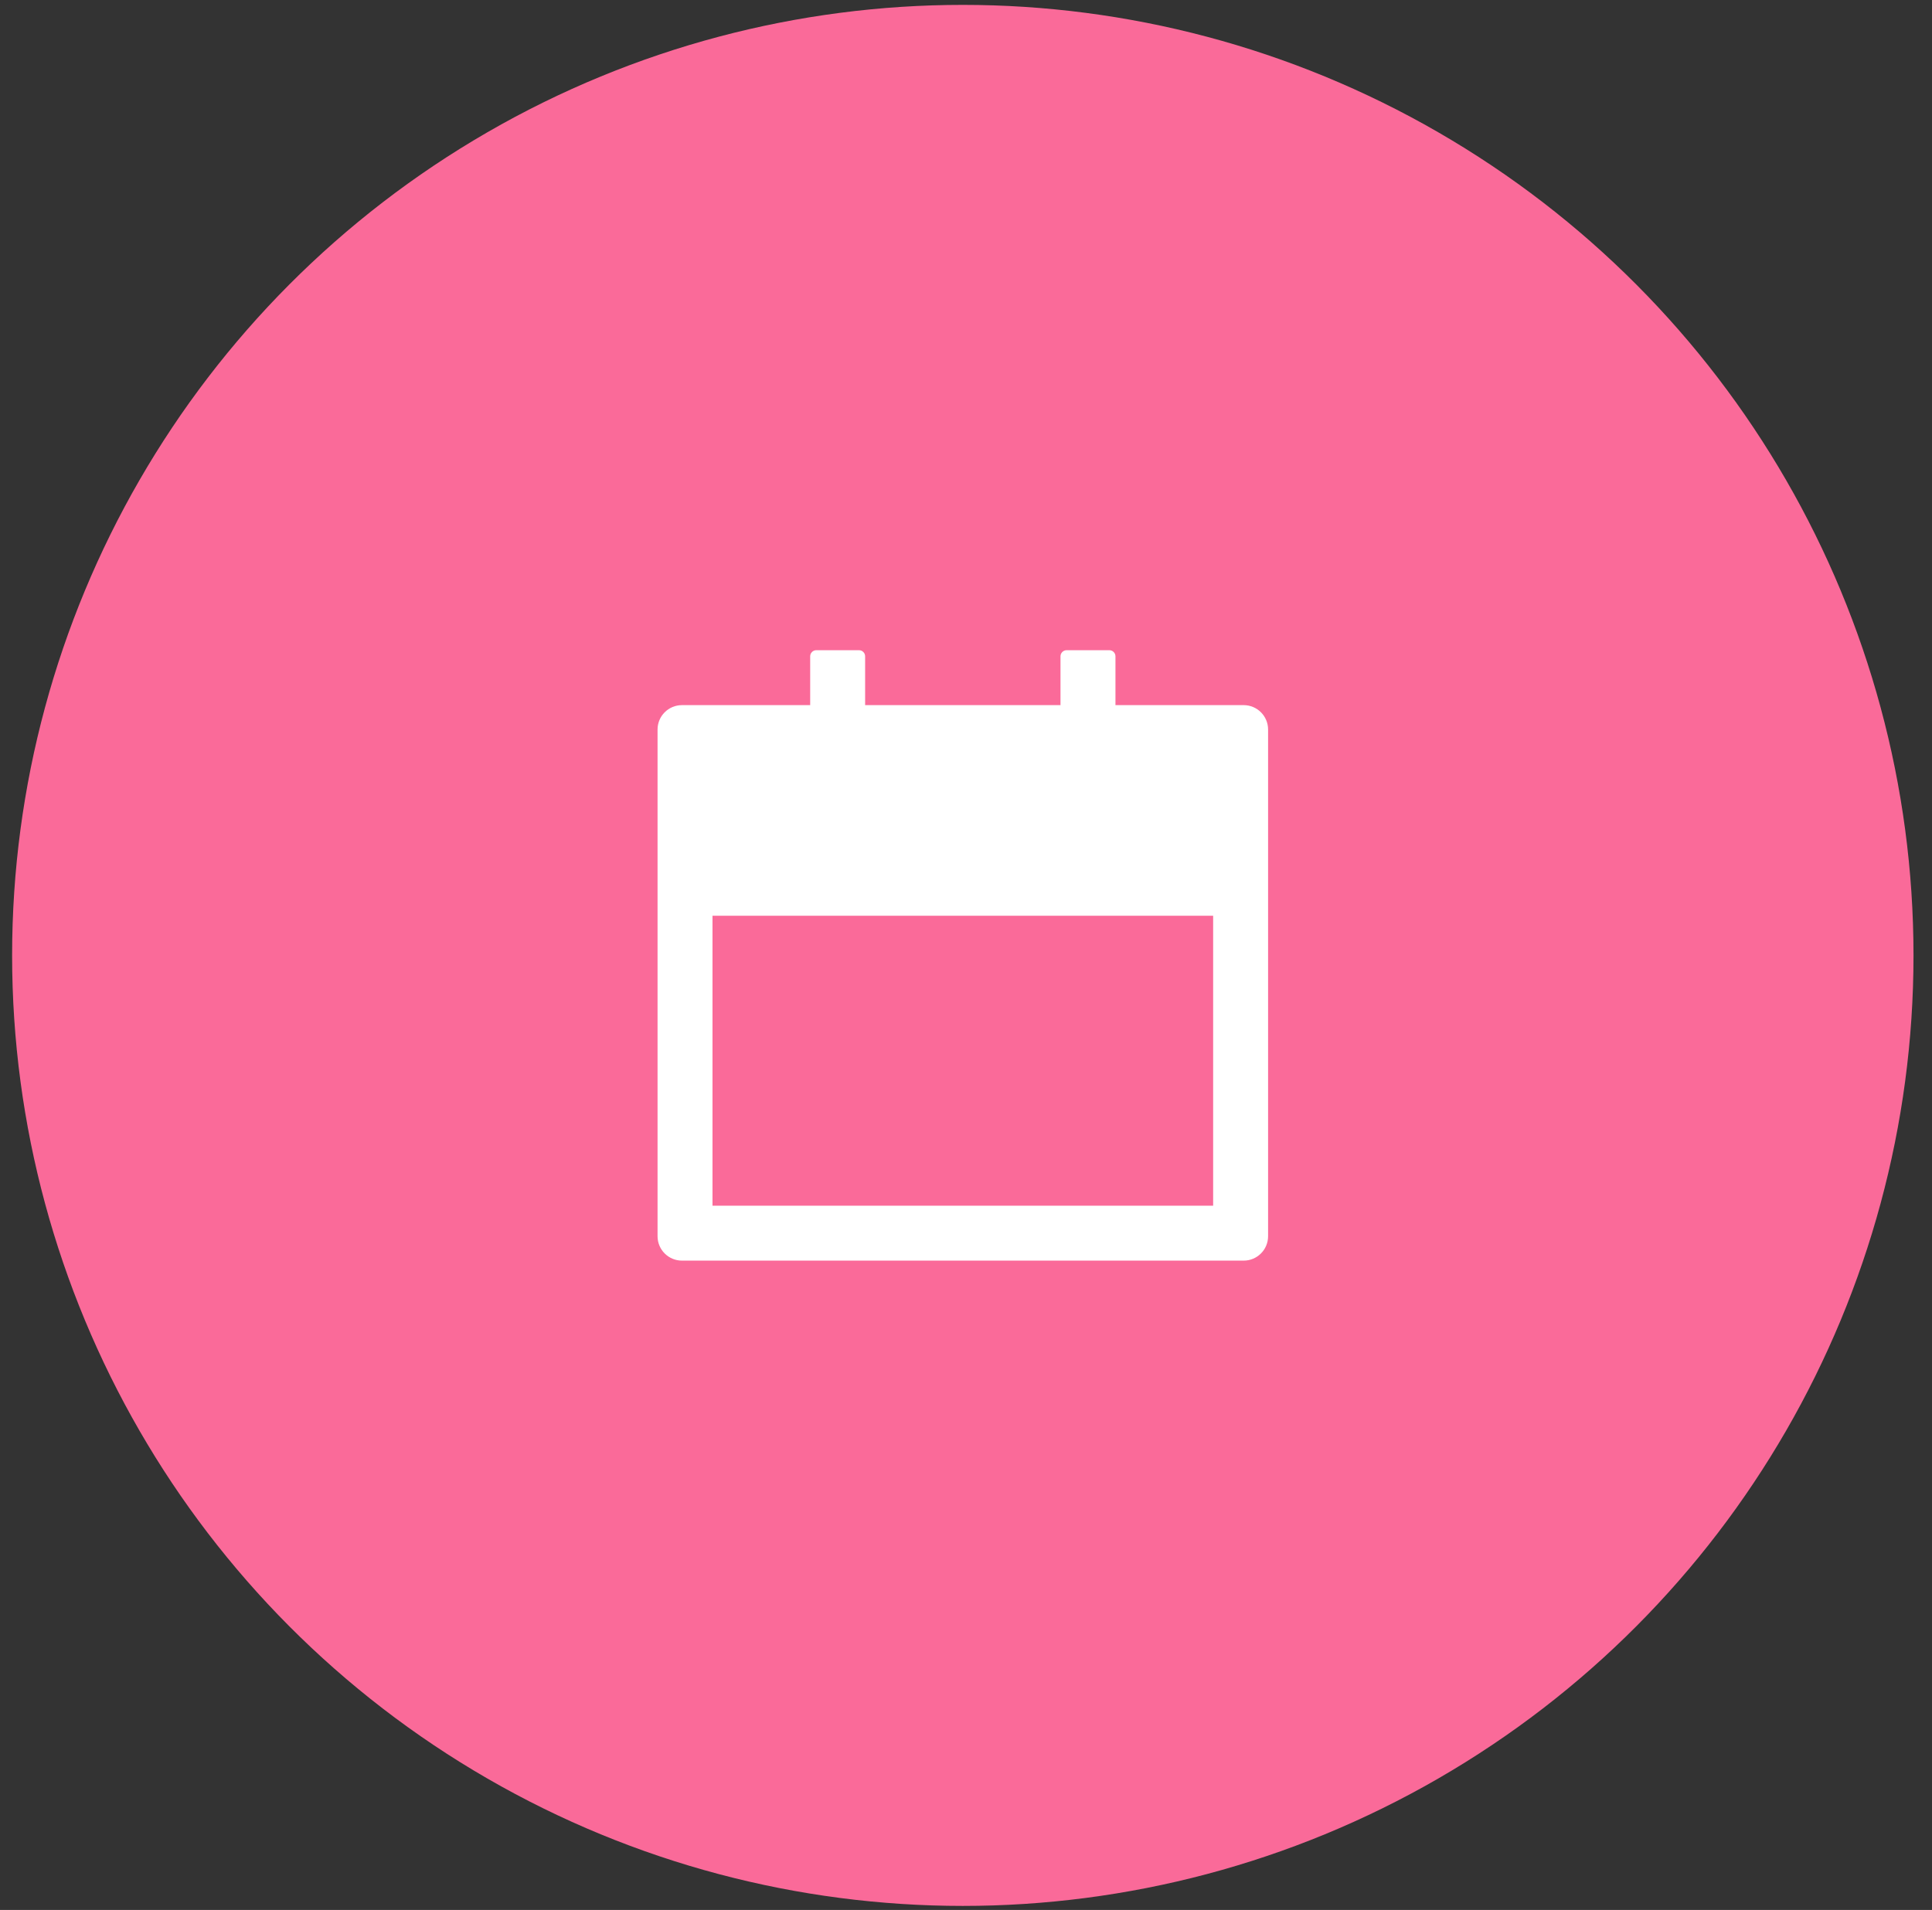 <svg width="89" height="88" viewBox="0 0 89 88" fill="none" xmlns="http://www.w3.org/2000/svg">
<rect x="0" y="0" width="89" height="88" fill="#333333" stroke="none"/>
<circle cx="44.353" cy="44.02" r="43.795" fill="#FA6A99"/>
<path d="M57.291 32.489H51.385V30.239C51.385 30.085 51.258 29.958 51.103 29.958H49.135C48.98 29.958 48.853 30.085 48.853 30.239V32.489H39.853V30.239C39.853 30.085 39.727 29.958 39.572 29.958H37.603C37.449 29.958 37.322 30.085 37.322 30.239V32.489H31.416C30.794 32.489 30.291 32.992 30.291 33.614V56.958C30.291 57.58 30.794 58.083 31.416 58.083H57.291C57.913 58.083 58.416 57.58 58.416 56.958V33.614C58.416 32.992 57.913 32.489 57.291 32.489ZM55.885 55.552H32.822V42.192H55.885V55.552Z" fill="white"/>
<path d="M32.822 39.802V35.02H37.322V36.708C37.322 36.863 37.449 36.989 37.603 36.989H39.572C39.727 36.989 39.853 36.863 39.853 36.708V35.02H48.853V36.708C48.853 36.863 48.98 36.989 49.135 36.989H51.103C51.258 36.989 51.385 36.863 51.385 36.708V35.02H55.885V39.802H32.822Z" fill="white"/>
</svg>

